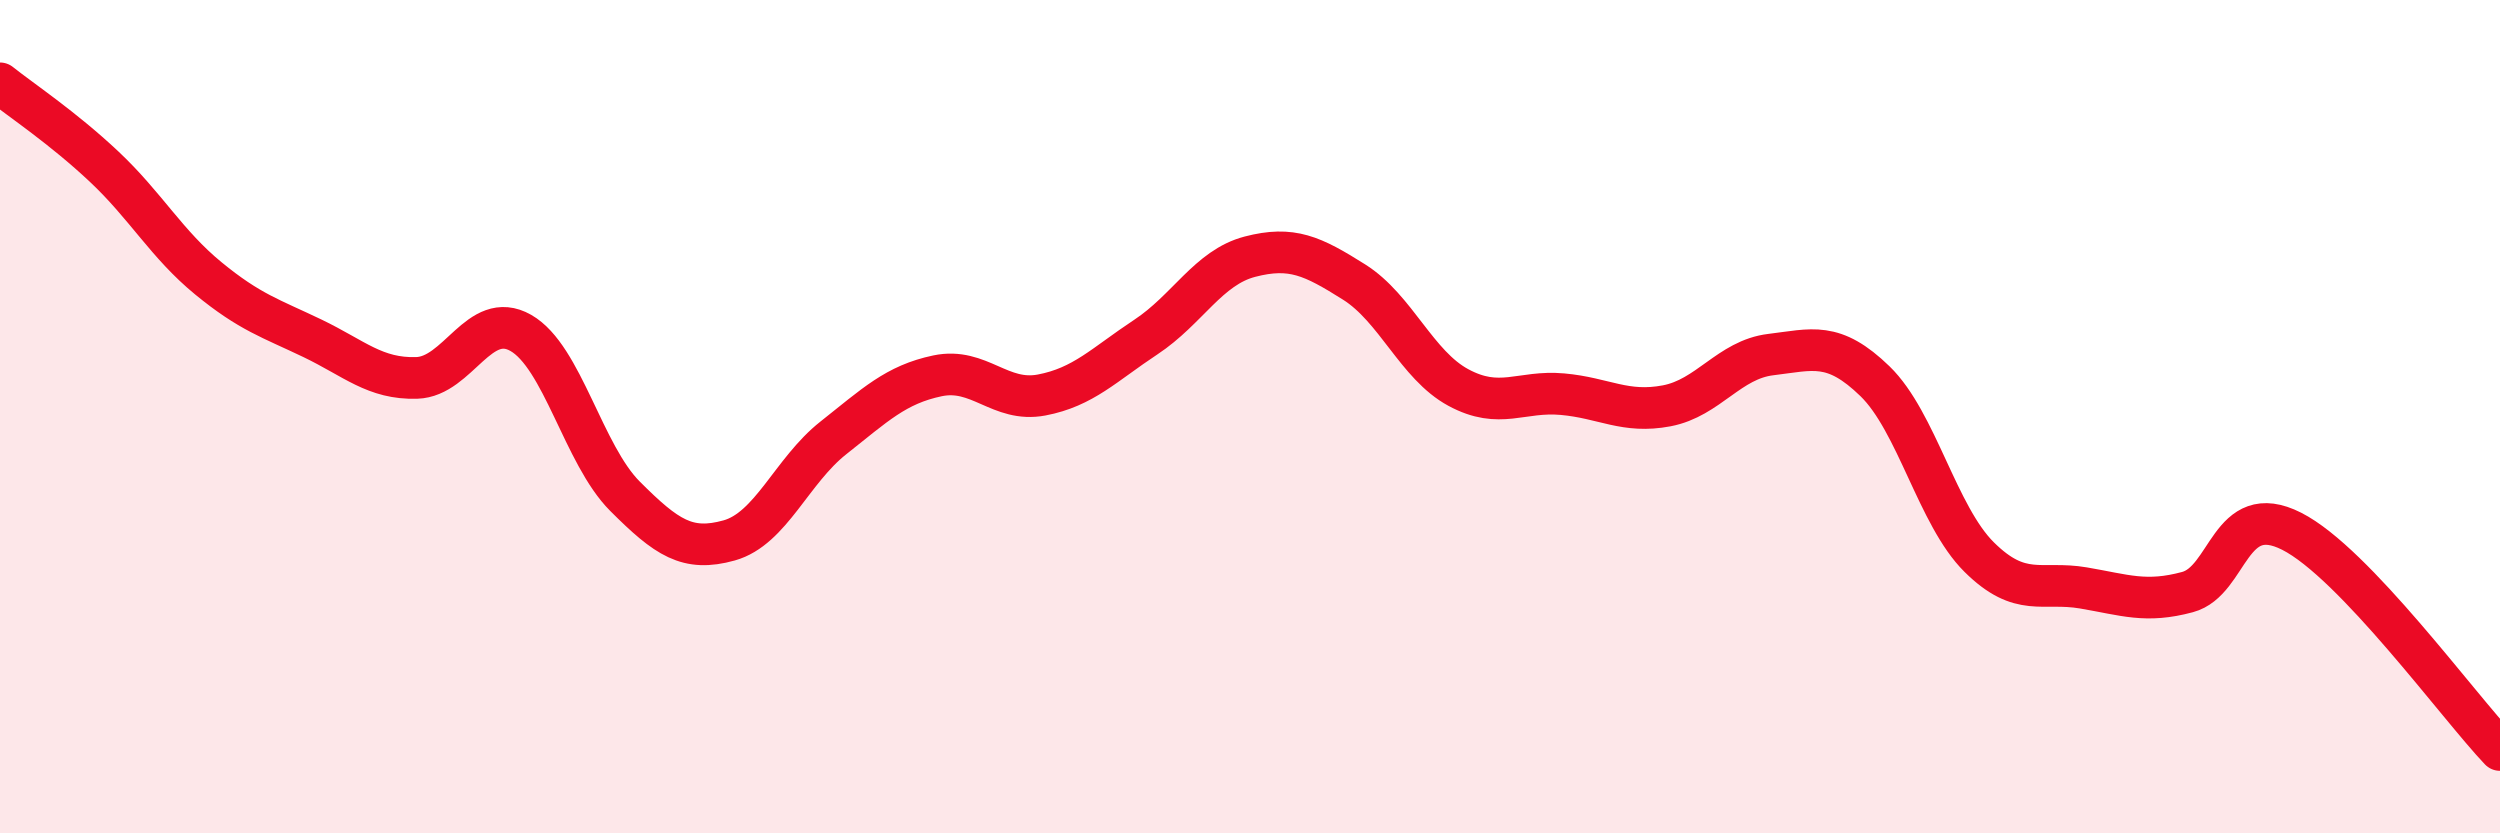 
    <svg width="60" height="20" viewBox="0 0 60 20" xmlns="http://www.w3.org/2000/svg">
      <path
        d="M 0,2 C 0.5,2.4 1.5,3.06 2.5,4 C 3.5,4.94 4,5.86 5,6.68 C 6,7.5 6.5,7.64 7.5,8.12 C 8.5,8.6 9,9.1 10,9.07 C 11,9.04 11.5,7.42 12.5,7.99 C 13.5,8.56 14,10.91 15,11.91 C 16,12.91 16.5,13.25 17.5,12.97 C 18.5,12.69 19,11.3 20,10.51 C 21,9.72 21.5,9.23 22.5,9.02 C 23.5,8.81 24,9.67 25,9.48 C 26,9.29 26.5,8.75 27.5,8.09 C 28.5,7.43 29,6.42 30,6.16 C 31,5.9 31.5,6.14 32.5,6.77 C 33.5,7.4 34,8.76 35,9.3 C 36,9.84 36.5,9.37 37.5,9.46 C 38.5,9.55 39,9.93 40,9.74 C 41,9.55 41.5,8.63 42.5,8.51 C 43.5,8.39 44,8.18 45,9.15 C 46,10.12 46.5,12.38 47.5,13.37 C 48.5,14.36 49,13.94 50,14.11 C 51,14.28 51.5,14.48 52.5,14.21 C 53.5,13.94 53.5,11.99 55,12.75 C 56.5,13.51 59,16.95 60,18L60 20L0 20Z"
        fill="#EB0A25"
        opacity="0.1"
        stroke-linecap="round"
        stroke-linejoin="round"
      />
      <path
        d="M 0,2 C 0.5,2.4 1.5,3.06 2.5,4 C 3.5,4.94 4,5.86 5,6.68 C 6,7.5 6.5,7.64 7.5,8.12 C 8.5,8.6 9,9.1 10,9.07 C 11,9.04 11.5,7.42 12.5,7.99 C 13.5,8.56 14,10.91 15,11.91 C 16,12.91 16.5,13.25 17.5,12.97 C 18.5,12.69 19,11.3 20,10.51 C 21,9.72 21.5,9.23 22.5,9.02 C 23.5,8.81 24,9.67 25,9.48 C 26,9.29 26.5,8.75 27.5,8.09 C 28.5,7.43 29,6.42 30,6.16 C 31,5.9 31.5,6.14 32.5,6.77 C 33.5,7.4 34,8.76 35,9.3 C 36,9.84 36.5,9.37 37.5,9.46 C 38.5,9.55 39,9.93 40,9.74 C 41,9.55 41.5,8.63 42.5,8.51 C 43.5,8.39 44,8.18 45,9.15 C 46,10.12 46.5,12.38 47.5,13.37 C 48.5,14.36 49,13.94 50,14.11 C 51,14.28 51.5,14.48 52.5,14.21 C 53.5,13.94 53.5,11.99 55,12.75 C 56.5,13.51 59,16.95 60,18"
        stroke="#EB0A25"
        stroke-width="1"
        fill="none"
        stroke-linecap="round"
        stroke-linejoin="round"
      />
    </svg>
  